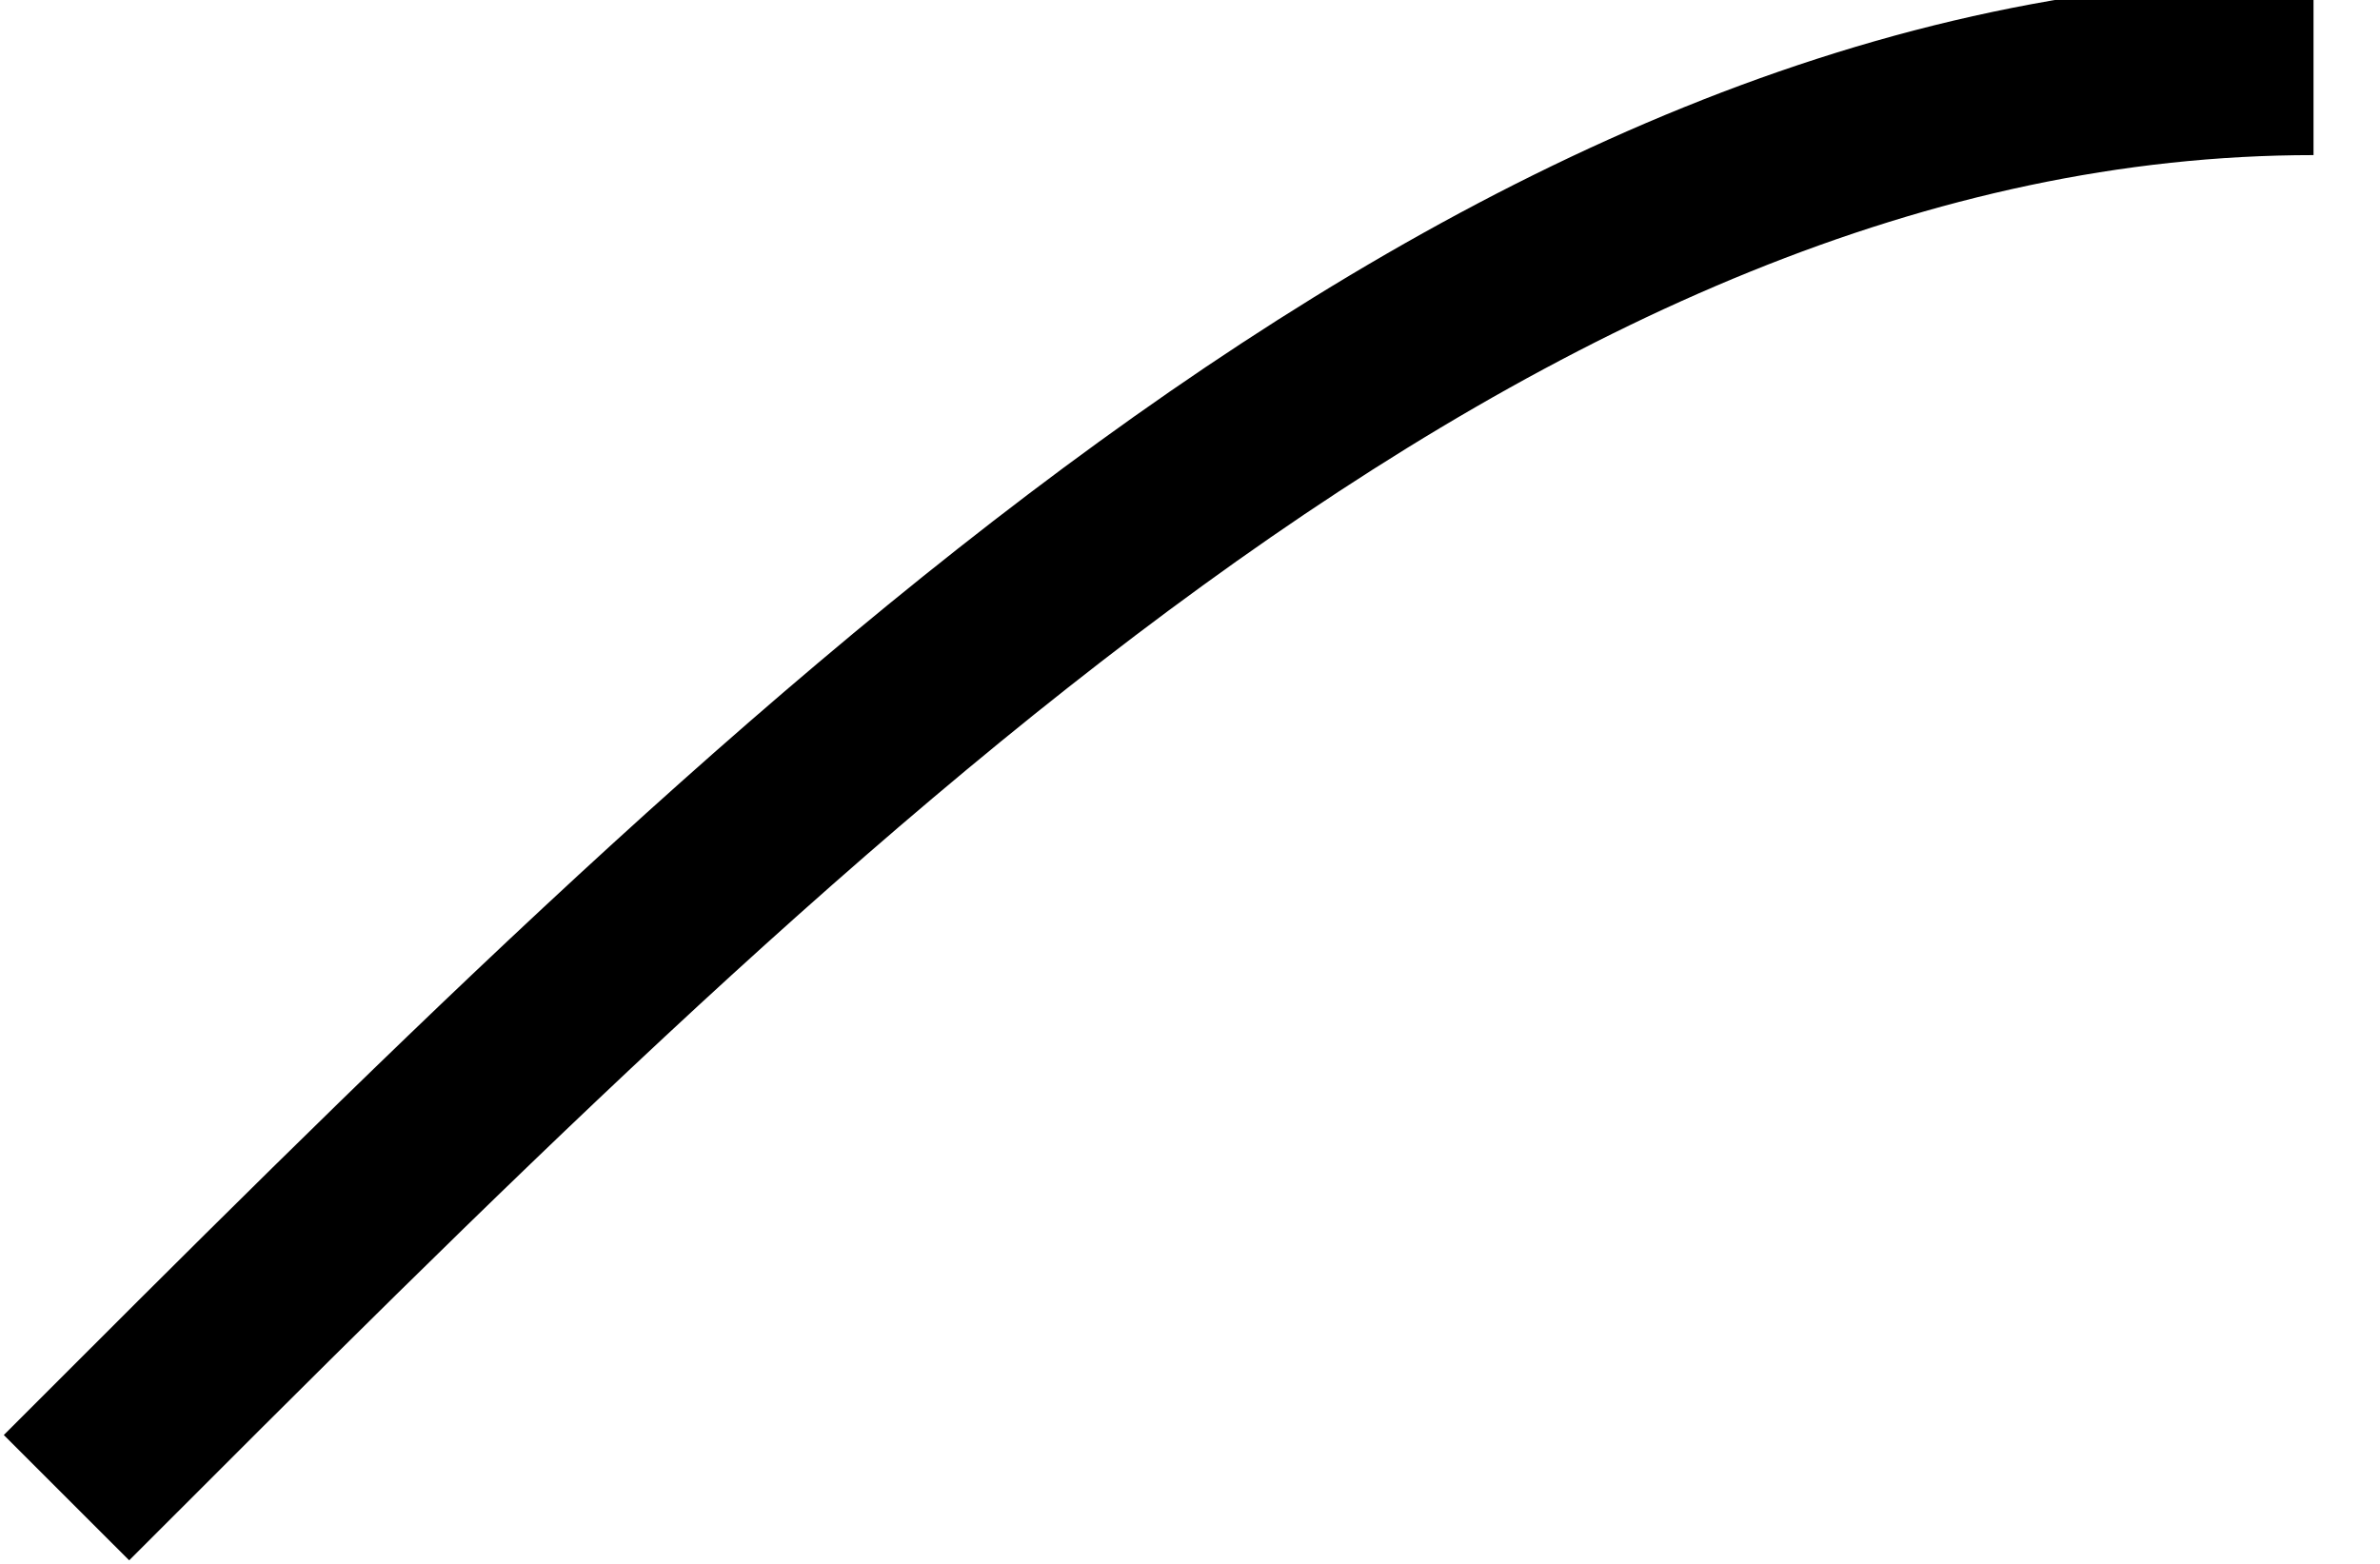 <svg xmlns="http://www.w3.org/2000/svg" xmlns:xlink="http://www.w3.org/1999/xlink" width="7.16pt" height="4.706pt" viewBox="-0.2 -0.2 7.16 4.706 "> 
<g transform="translate(0, 4.506 ) scale(1,-1) translate(0,0.2 )"> 
        <g> 
 <g stroke="rgb(0.0%,0.0%,0.0%)"> 
 <g fill="rgb(0.0%,0.0%,0.0%)"> 
 <g stroke-width="0.4pt"> 
 <g> 
 </g> 
 <g> 
 <path d=" M  0.0 0.0 C  2.152 2.153 4.293 4.306 6.76 4.306  " style="fill:none"/> 
 </g> 
 </g> 
 </g> 
 </g> 
 </g> 
  </g> 
</svg> 
